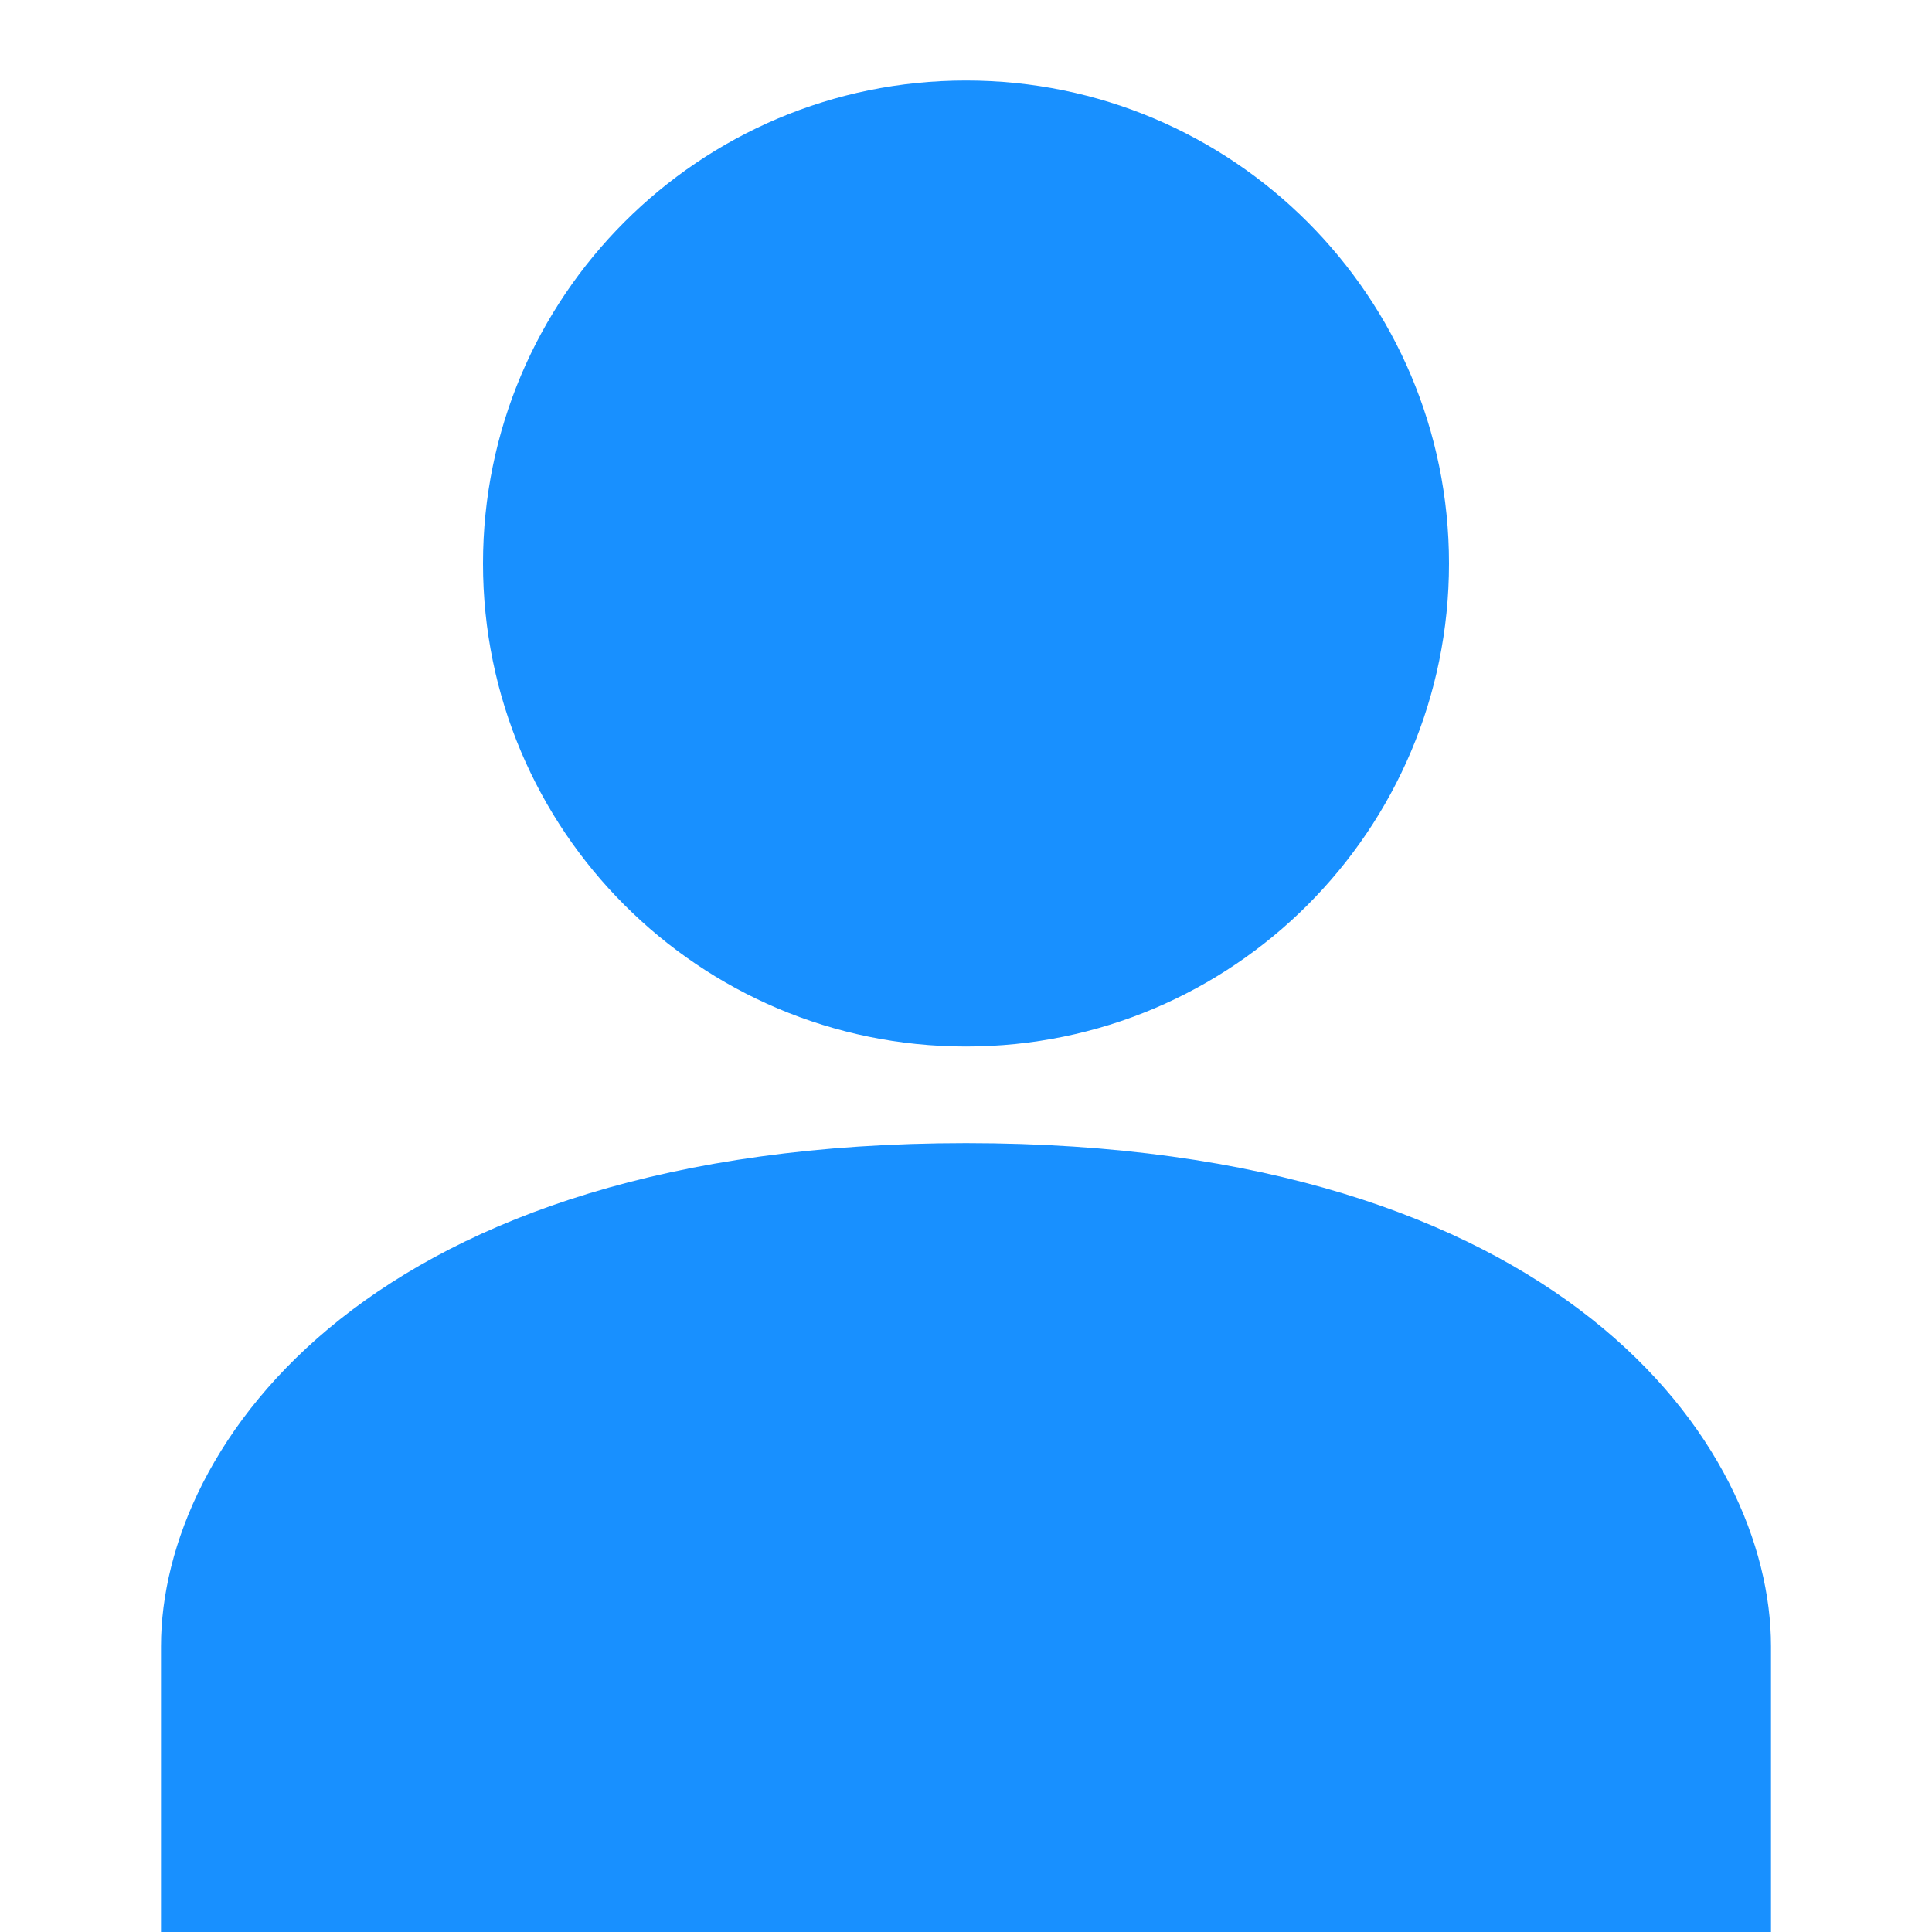 <svg width="81" height="81" viewBox="0 0 81 81" fill="none" xmlns="http://www.w3.org/2000/svg">
<g clip-path="url(#clip0_647_20369)">
<path d="M40.5 47.926C15.525 47.926 6.75 60.582 6.75 69.019V81.676H74.25V69.019C74.25 60.582 65.475 47.926 40.5 47.926Z" fill="#1890FF"/>
<path d="M40.5 43.875C51.684 43.875 60.75 34.809 60.75 23.625C60.75 12.441 51.684 3.375 40.5 3.375C29.316 3.375 20.25 12.441 20.25 23.625C20.25 34.809 29.316 43.875 40.5 43.875Z" fill="#1890FF"/>
</g>
<defs>
<clipPath id="clip0_647_20369">
<rect width="81" height="81" fill="white"/>
</clipPath>
</defs>
</svg>
